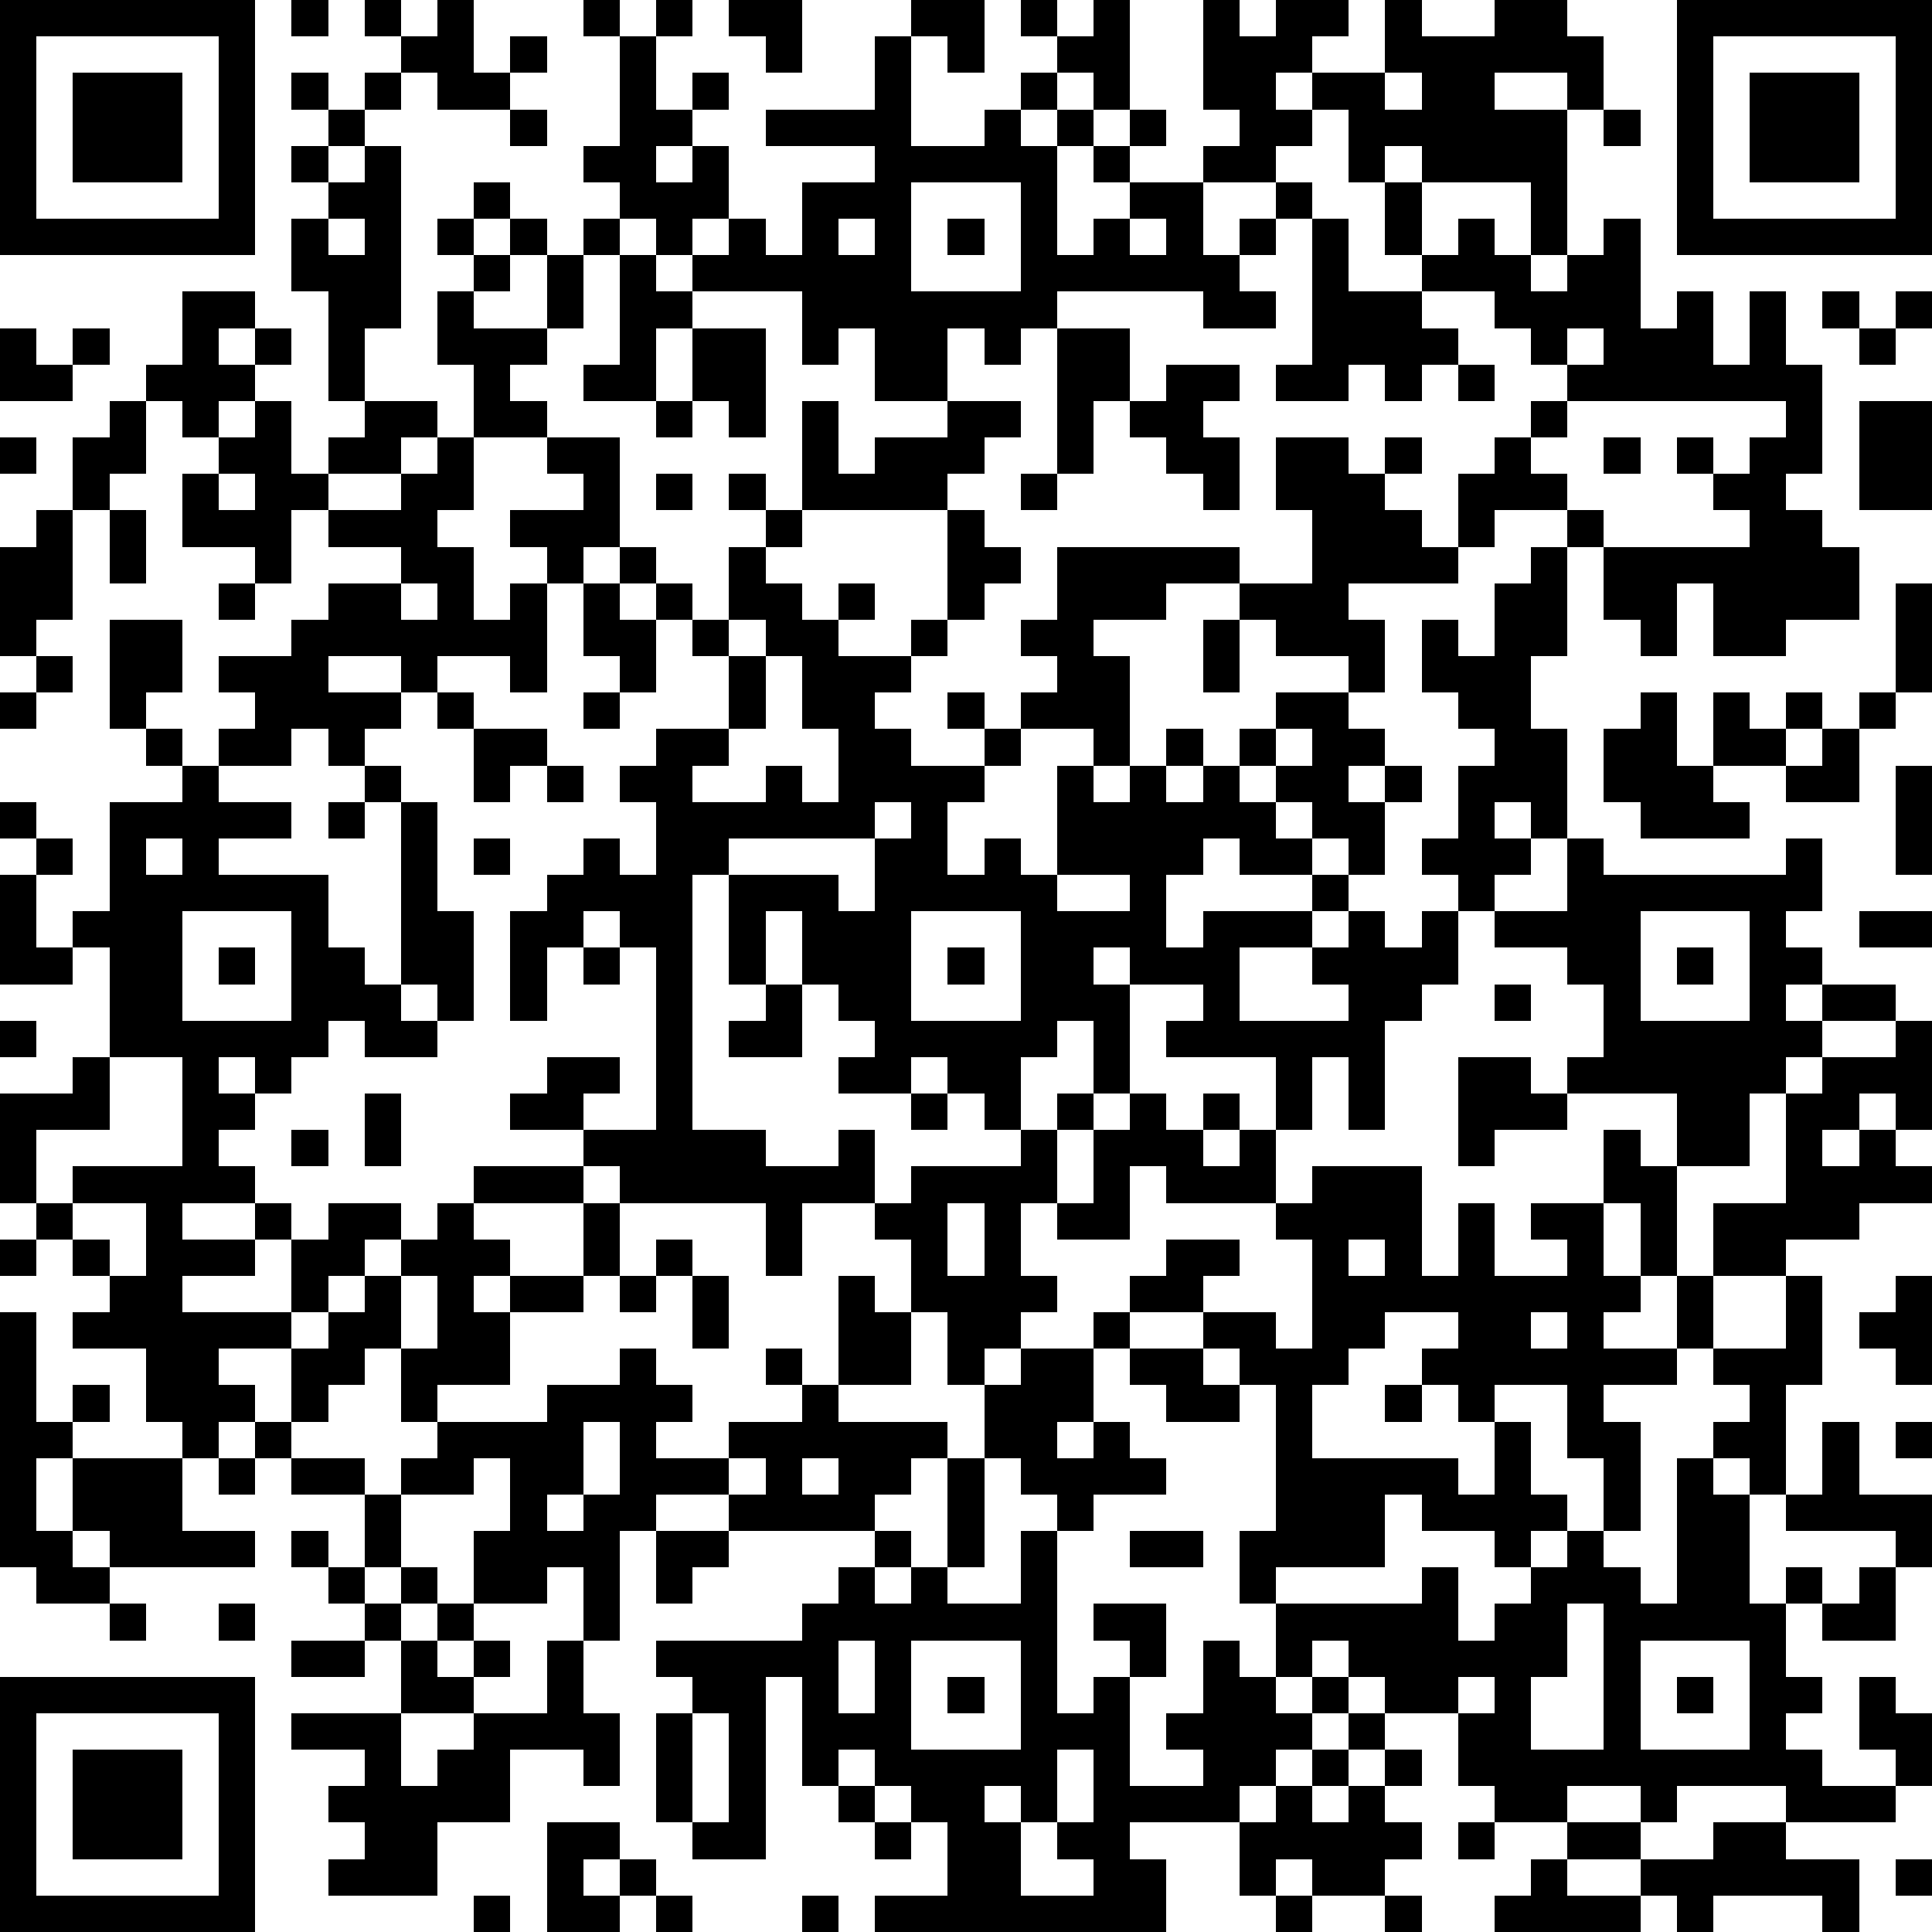 <?xml version="1.0" standalone="yes"?><svg version="1.1" xmlns="http://www.w3.org/2000/svg" xmlns:xlink="http://www.w3.org/1999/xlink" xmlns:ev="http://www.w3.org/2001/xml-events" width="212" height="212" shape-rendering="crispEdges"><path d="M0 0h7v7h-7zM8 0h1v1h-1zM10 0h1v1h-1zM12 0h1v2h1v-1h1v1h-1v1h-2v-1h-1v-1h1zM16 0h1v1h-1zM18 0h1v1h-1zM20 0h2v2h-1v-1h-1zM25 0h2v2h-1v-1h-1zM28 0h1v1h-1zM30 0h1v3h-1v-1h-1v-1h1zM33 0h1v1h1v-1h2v1h-1v1h-1v1h1v-1h2v-2h1v1h2v-1h2v1h1v2h-1v-1h-2v1h2v4h-1v-2h-3v-1h-1v1h-1v-2h-1v1h-1v1h-2v-1h1v-1h-1zM46 0h7v7h-7zM1 1v5h5v-5zM17 1h1v2h1v-1h1v1h-1v1h-1v1h1v-1h1v2h-1v1h-1v-1h-1v-1h-1v-1h1zM24 1h1v3h2v-1h1v-1h1v1h-1v1h1v-1h1v1h-1v3h1v-1h1v-1h-1v-1h1v-1h1v1h-1v1h2v2h1v-1h1v-1h1v1h-1v1h-1v1h1v1h-2v-1h-4v1h-1v1h-1v-1h-1v2h-2v-2h-1v1h-1v-2h-3v-1h1v-1h1v1h1v-2h2v-1h-3v-1h3zM47 1v5h5v-5zM2 2h3v3h-3zM8 2h1v1h-1zM10 2h1v1h-1zM38 2v1h1v-1zM48 2h3v3h-3zM9 3h1v1h-1zM14 3h1v1h-1zM44 3h1v1h-1zM8 4h1v1h-1zM10 4h1v5h-1v2h-1v-3h-1v-2h1v-1h1zM13 5h1v1h-1zM25 5v3h3v-3zM38 5h1v2h-1zM9 6v1h1v-1zM12 6h1v1h-1zM14 6h1v1h-1zM16 6h1v1h-1zM23 6v1h1v-1zM26 6h1v1h-1zM31 6v1h1v-1zM36 6h1v2h2v-1h1v-1h1v1h1v1h1v-1h1v-1h1v3h1v-1h1v2h1v-2h1v2h1v3h-1v1h1v1h1v2h-2v1h-2v-2h-1v2h-1v-1h-1v-2h-1v-1h-2v1h-1v-2h1v-1h1v-1h1v-1h-1v-1h-1v-1h-2v1h1v1h-1v1h-1v-1h-1v1h-2v-1h1zM13 7h1v1h-1zM15 7h1v2h-1zM17 7h1v1h1v1h-1v2h-2v-1h1zM5 8h2v1h-1v1h1v-1h1v1h-1v1h-1v1h-1v-1h-1v-1h1zM12 8h1v1h2v1h-1v1h1v1h-2v-2h-1zM50 8h1v1h-1zM52 8h1v1h-1zM0 9h1v1h1v-1h1v1h-1v1h-2zM19 9h2v3h-1v-1h-1zM29 9h2v2h-1v2h-1zM43 9v1h1v-1zM51 9h1v1h-1zM32 10h2v1h-1v1h1v2h-1v-1h-1v-1h-1v-1h1zM40 10h1v1h-1zM3 11h1v2h-1v1h-1v-2h1zM7 11h1v2h1v-1h1v-1h2v1h-1v1h-2v1h-1v2h-1v-1h-2v-2h1v-1h1zM18 11h1v1h-1zM22 11h1v2h1v-1h2v-1h2v1h-1v1h-1v1h-4zM43 11v1h-1v1h1v1h1v1h4v-1h-1v-1h-1v-1h1v1h1v-1h1v-1zM51 11h2v3h-2zM0 12h1v1h-1zM12 12h1v2h-1v1h1v2h1v-1h1v-1h-1v-1h2v-1h-1v-1h2v3h-1v1h-1v3h-1v-1h-2v1h-1v-1h-2v1h2v1h-1v1h-1v-1h-1v1h-2v-1h1v-1h-1v-1h2v-1h1v-1h2v-1h-2v-1h2v-1h1zM35 12h2v1h1v-1h1v1h-1v1h1v1h1v1h-3v1h1v2h-1v-1h-2v-1h-1v-1h-2v1h-2v1h1v3h-1v-1h-2v-1h1v-1h-1v-1h1v-2h5v1h2v-2h-1zM44 12h1v1h-1zM6 13v1h1v-1zM18 13h1v1h-1zM20 13h1v1h-1zM28 13h1v1h-1zM1 14h1v3h-1v1h-1v-3h1zM3 14h1v2h-1zM21 14h1v1h-1zM26 14h1v1h1v1h-1v1h-1zM17 15h1v1h-1zM20 15h1v1h1v1h1v-1h1v1h-1v1h2v-1h1v1h-1v1h-1v1h1v1h2v-1h-1v-1h1v1h1v1h-1v1h-1v2h1v-1h1v1h1v-3h1v1h1v-1h1v-1h1v1h-1v1h1v-1h1v-1h1v-1h2v1h1v1h-1v1h1v-1h1v1h-1v2h-1v-1h-1v-1h-1v-1h-1v1h1v1h1v1h-2v-1h-1v1h-1v2h1v-1h3v-1h1v1h-1v1h-2v2h3v-1h-1v-1h1v-1h1v1h1v-1h1v-1h-1v-1h1v-2h1v-1h-1v-1h-1v-2h1v1h1v-2h1v-1h1v3h-1v2h1v3h-1v-1h-1v1h1v1h-1v1h-1v2h-1v1h-1v3h-1v-2h-1v2h-1v-2h-3v-1h1v-1h-2v-1h-1v1h1v3h-1v-2h-1v1h-1v2h-1v-1h-1v-1h-1v1h-2v-1h1v-1h-1v-1h-1v-2h-1v2h-1v-3h-1v7h2v1h2v-1h1v2h-2v2h-1v-2h-4v-1h-1v-1h-2v-1h1v-1h2v1h-1v1h2v-5h-1v-1h-1v1h-1v2h-1v-3h1v-1h1v-1h1v1h1v-2h-1v-1h1v-1h2v-2h-1v-1h-1v-1h1v1h1zM6 16h1v1h-1zM11 16v1h1v-1zM16 16h1v1h1v2h-1v-1h-1zM52 16h1v3h-1zM3 17h2v2h-1v1h-1zM20 17v1h1v-1zM33 17h1v2h-1zM1 18h1v1h-1zM21 18v2h-1v1h-1v1h2v-1h1v1h1v-2h-1v-2zM0 19h1v1h-1zM12 19h1v1h-1zM16 19h1v1h-1zM45 19h1v2h1v-2h1v1h1v-1h1v1h-1v1h-2v1h1v1h-3v-1h-1v-2h1zM51 19h1v1h-1zM4 20h1v1h-1zM13 20h2v1h-1v1h-1zM35 20v1h1v-1zM50 20h1v2h-2v-1h1zM5 21h1v1h2v1h-2v1h3v2h1v1h1v-5h-1v-1h1v1h1v3h1v3h-1v-1h-1v1h1v1h-2v-1h-1v1h-1v1h-1v-1h-1v1h1v1h-1v1h1v1h-2v1h2v-1h1v1h-1v1h-2v1h3v-2h1v-1h2v1h-1v1h-1v1h-1v1h-2v1h1v1h-1v1h-1v-1h-1v-2h-2v-1h1v-1h-1v-1h-1v-1h-1v-3h2v-1h1v-3h-1v-1h1v-3h2zM15 21h1v1h-1zM52 21h1v3h-1zM0 22h1v1h-1zM9 22h1v1h-1zM24 22v1h-4v1h3v1h1v-2h1v-1zM1 23h1v1h-1zM4 23v1h1v-1zM13 23h1v1h-1zM43 23h1v1h5v-1h1v2h-1v1h1v1h-1v1h1v-1h2v1h-2v1h-1v1h-1v2h-2v-2h-3v-1h1v-2h-1v-1h-2v-1h2zM0 24h1v2h1v1h-2zM29 24v1h2v-1zM5 25v3h3v-3zM25 25v3h3v-3zM45 25v3h3v-3zM51 25h2v1h-2zM6 26h1v1h-1zM16 26h1v1h-1zM26 26h1v1h-1zM46 26h1v1h-1zM21 27h1v2h-2v-1h1zM41 27h1v1h-1zM0 28h1v1h-1zM52 28h1v3h-1v-1h-1v1h-1v1h1v-1h1v1h1v1h-2v1h-2v1h-2v-2h2v-3h1v-1h2zM3 29v2h-2v2h1v-1h3v-3zM40 29h2v1h1v1h-2v1h-1zM10 30h1v2h-1zM25 30h1v1h-1zM29 30h1v1h-1zM31 30h1v1h1v-1h1v1h-1v1h1v-1h1v2h-3v-1h-1v2h-2v-1h-1v2h1v1h-1v1h-1v1h-1v-2h-1v-2h-1v-1h1v-1h3v-1h1v2h1v-2h1zM8 31h1v1h-1zM44 31h1v1h1v3h-1v-2h-1zM13 32h3v1h-3zM36 32h3v3h1v-2h1v2h2v-1h-1v-1h2v2h1v1h-1v1h2v-2h1v2h-1v1h-2v1h1v3h-1v-2h-1v-2h-2v1h-1v-1h-1v-1h1v-1h-2v1h-1v1h-1v2h4v1h1v-2h1v2h1v1h-1v1h-1v-1h-2v-1h-1v2h-3v1h-1v-2h1v-4h-1v-1h-1v-1h-2v-1h1v-1h2v1h-1v1h2v1h1v-3h-1v-1h1zM2 33v1h1v1h1v-2zM12 33h1v1h1v1h-1v1h1v-1h2v-2h1v2h-1v1h-2v2h-2v1h-1v-2h-1v1h-1v1h-1v-2h1v-1h1v-1h1v-1h1zM26 33v2h1v-2zM0 34h1v1h-1zM18 34h1v1h-1zM37 34v1h1v-1zM11 35v2h1v-2zM17 35h1v1h-1zM19 35h1v2h-1zM23 35h1v1h1v2h-2zM49 35h1v3h-1v3h-1v-1h-1v-1h1v-1h-1v-1h2zM52 35h1v3h-1v-1h-1v-1h1zM0 36h1v3h1v-1h1v1h-1v1h-1v2h1v-2h3v2h2v1h-4v-1h-1v1h1v1h-2v-1h-1zM30 36h1v1h-1zM42 36v1h1v-1zM17 37h1v1h1v1h-1v1h2v-1h2v-1h-1v-1h1v1h1v1h3v1h-1v1h-1v1h-4v-1h-2v1h-1v3h-1v-2h-1v1h-2v-2h1v-2h-1v1h-2v-1h1v-1h3v-1h2zM28 37h2v2h-1v1h1v-1h1v1h1v1h-2v1h-1v-1h-1v-1h-1v-2h1zM31 37h2v1h1v1h-2v-1h-1zM38 38h1v1h-1zM7 39h1v1h-1zM16 39v2h-1v1h1v-1h1v-2zM50 39h1v2h2v2h-1v-1h-3v-1h1zM52 39h1v1h-1zM6 40h1v1h-1zM8 40h2v1h-2zM20 40v1h1v-1zM22 40v1h1v-1zM26 40h1v3h-1zM46 40h1v1h1v3h1v-1h1v1h-1v2h1v1h-1v1h1v1h2v-1h-1v-2h1v1h1v2h-1v1h-3v-1h-3v1h-1v-1h-2v1h-2v-1h-1v-2h-2v-1h-1v-1h-1v1h-1v-2h4v-1h1v2h1v-1h1v-1h1v-1h1v1h1v1h1zM10 41h1v2h-1zM8 42h1v1h-1zM18 42h2v1h-1v1h-1zM24 42h1v1h-1zM28 42h1v5h1v-1h1v-1h-1v-1h2v2h-1v3h2v-1h-1v-1h1v-2h1v1h1v1h1v-1h1v1h-1v1h-1v1h-1v1h-3v1h1v2h-8v-1h2v-2h-1v-1h-1v-1h-1v1h-1v-3h-1v5h-2v-1h-1v-3h1v-1h-1v-1h4v-1h1v-1h1v1h1v-1h1v1h2zM31 42h2v1h-2zM9 43h1v1h-1zM11 43h1v1h-1zM51 43h1v2h-2v-1h1zM3 44h1v1h-1zM6 44h1v1h-1zM10 44h1v1h-1zM12 44h1v1h-1zM43 44v2h-1v2h2v-4zM8 45h2v1h-2zM11 45h1v1h1v-1h1v1h-1v1h-2zM15 45h1v2h1v2h-1v-1h-2v2h-2v2h-3v-1h1v-1h-1v-1h1v-1h-2v-1h3v2h1v-1h1v-1h2zM23 45v2h1v-2zM25 45v3h3v-3zM45 45v3h3v-3zM0 46h7v7h-7zM26 46h1v1h-1zM40 46v1h1v-1zM46 46h1v1h-1zM1 47v5h5v-5zM19 47v3h1v-3zM37 47h1v1h-1zM2 48h3v3h-3zM29 48v2h-1v-1h-1v1h1v2h2v-1h-1v-1h1v-2zM36 48h1v1h-1zM38 48h1v1h-1zM23 49h1v1h-1zM35 49h1v1h1v-1h1v1h1v1h-1v1h-2v-1h-1v1h-1v-2h1zM15 50h2v1h-1v1h1v-1h1v1h-1v1h-2zM24 50h1v1h-1zM40 50h1v1h-1zM43 50h2v1h-2zM47 50h2v1h2v2h-1v-1h-3v1h-1v-1h-1v-1h2zM42 51h1v1h2v1h-4v-1h1zM52 51h1v1h-1zM13 52h1v1h-1zM18 52h1v1h-1zM22 52h1v1h-1zM35 52h1v1h-1zM38 52h1v1h-1z" style="fill:#000" transform="translate(0,0) scale(4)"/></svg>